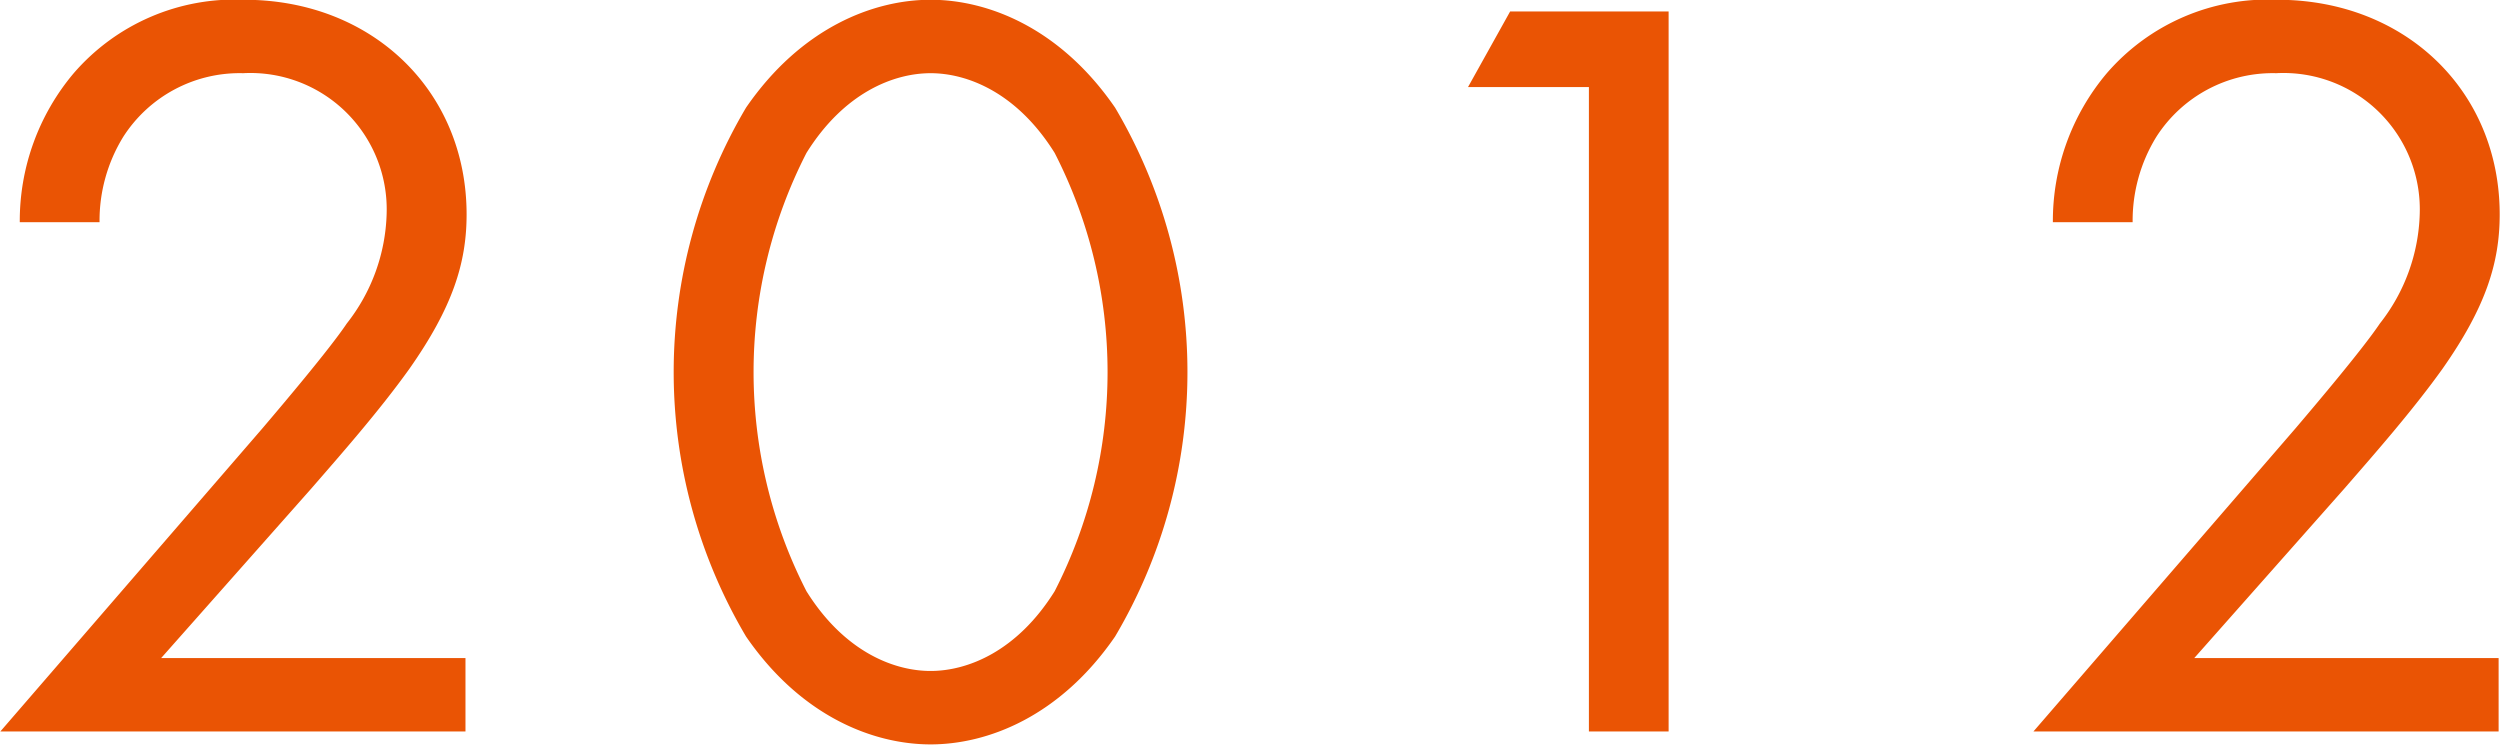 <svg xmlns="http://www.w3.org/2000/svg" width="106.563" height="31.75" viewBox="0 0 106.563 31.75">
  <defs>
    <style>
      .cls-1 {
        fill: #ea5404;
        fill-rule: evenodd;
      }
    </style>
  </defs>
  <path id="hl-2012.svg" class="cls-1" d="M870.872,2348.59v-3.13H857.9l6.395-7.22c1.242-1.43,2.9-3.31,4.187-5.11,1.84-2.62,2.438-4.51,2.438-6.58,0-5.29-4.049-9.15-9.477-9.15a9.071,9.071,0,0,0-7.269,3.13,9.762,9.762,0,0,0-2.3,6.35h3.4a6.814,6.814,0,0,1,1.012-3.64,5.894,5.894,0,0,1,5.107-2.71,5.811,5.811,0,0,1,6.119,5.98,7.9,7.9,0,0,1-1.7,4.69c-0.736,1.1-2.806,3.54-3.588,4.46l-11.179,12.93h19.828Zm19.825,0.55c2.438,0,5.52-1.19,7.866-4.6a22.14,22.14,0,0,0,0-22.54c-2.346-3.41-5.428-4.6-7.866-4.6s-5.521,1.19-7.867,4.6a22.14,22.14,0,0,0,0,22.54C885.176,2347.95,888.258,2349.14,890.7,2349.14Zm0-28.61c1.564,0,3.68.82,5.29,3.4a20.478,20.478,0,0,1,0,18.68c-1.61,2.58-3.726,3.4-5.29,3.4s-3.681-.82-5.291-3.4a20.478,20.478,0,0,1,0-18.68C887.016,2321.35,889.132,2320.53,890.7,2320.53Zm28.059,28.06h3.4V2317.9H915.4l-1.794,3.22h5.152v27.47Zm38.779,0v-3.13H944.562l6.394-7.22c1.242-1.43,2.9-3.31,4.187-5.11,1.84-2.62,2.438-4.51,2.438-6.58,0-5.29-4.048-9.15-9.477-9.15a9.071,9.071,0,0,0-7.269,3.13,9.762,9.762,0,0,0-2.3,6.35h3.4a6.814,6.814,0,0,1,1.012-3.64,5.894,5.894,0,0,1,5.107-2.71,5.811,5.811,0,0,1,6.119,5.98,7.9,7.9,0,0,1-1.7,4.69c-0.736,1.1-2.806,3.54-3.588,4.46l-11.179,12.93h19.828Z" transform="translate(-851.031 -2317.41)"/>
</svg>
